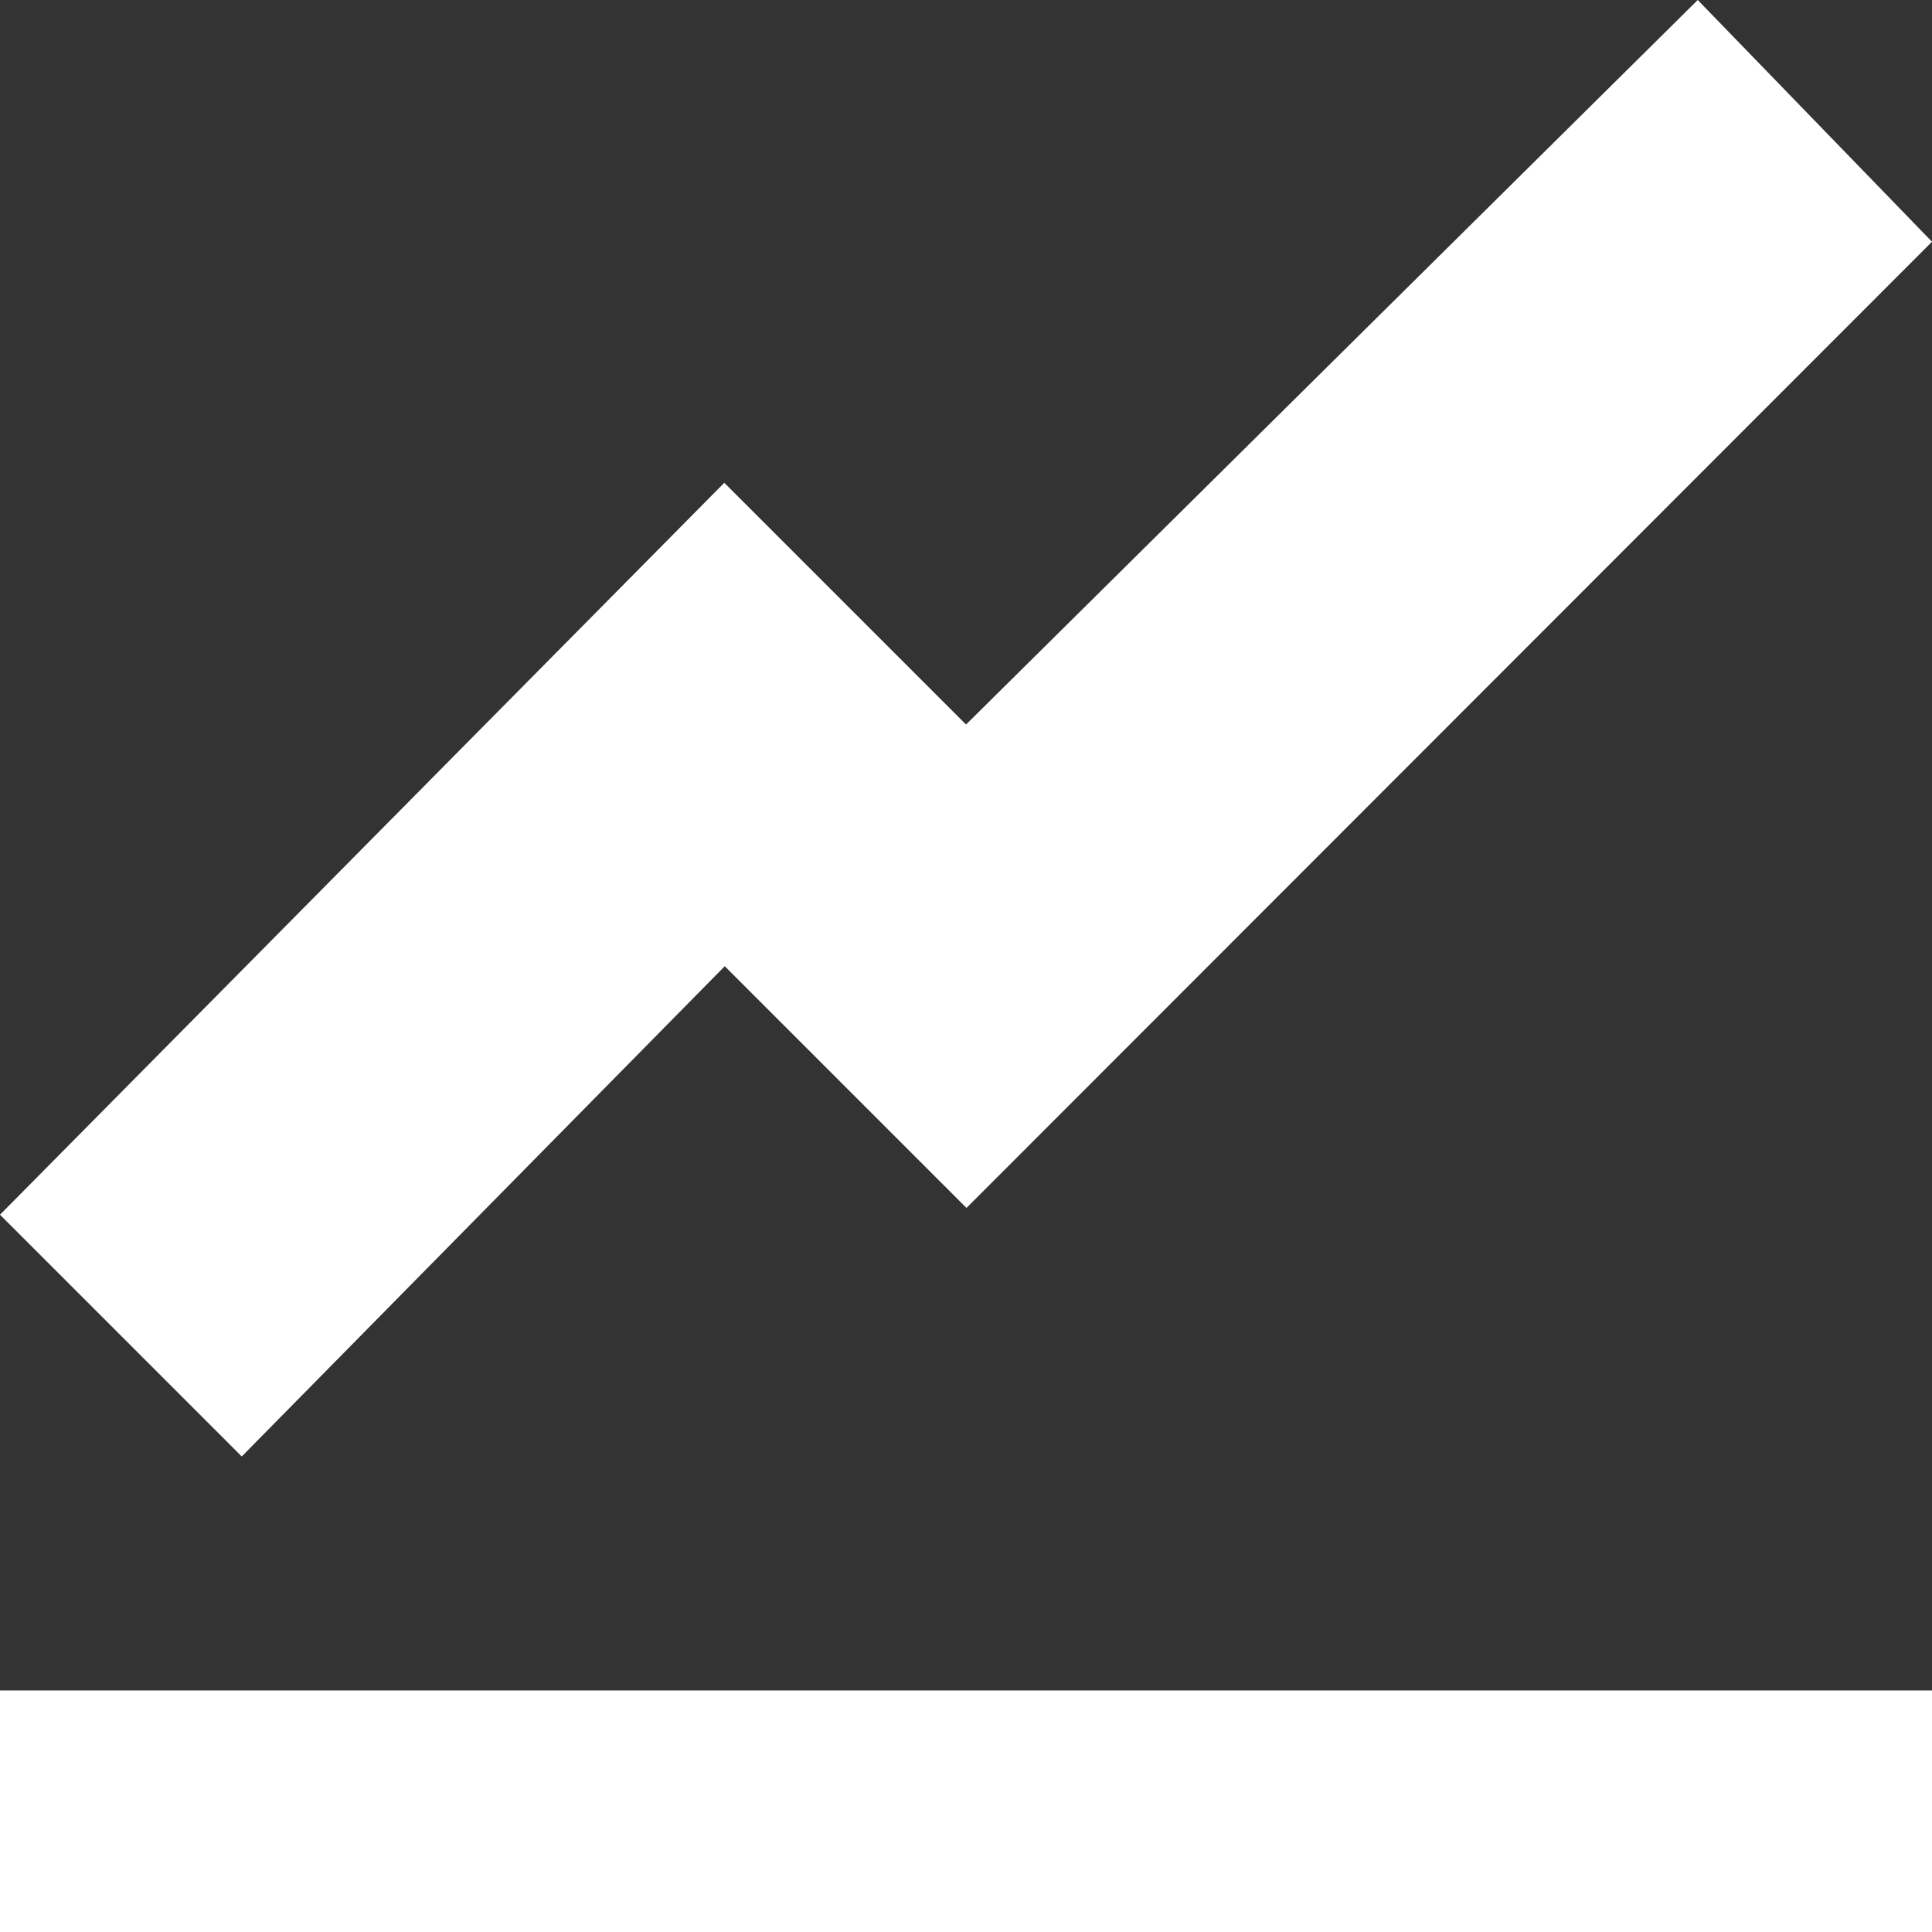 <svg xmlns="http://www.w3.org/2000/svg" width="24.775" height="24.775" viewBox="0 0 24.775 24.775">
  <rect x="0" y="0" width="24.775" height="24.775" fill="#333333" stroke="none"/>
  <path id="Icon_open-graph" data-name="Icon open-graph" d="M21.771,0,12.388,9.291l-3.1-3.1L0,15.577l3.1,3.1,6.194-6.287,3.1,3.1L24.775,3.1ZM0,21.678v3.1H24.775v-3.1Z" fill="#fff"/>
</svg>
